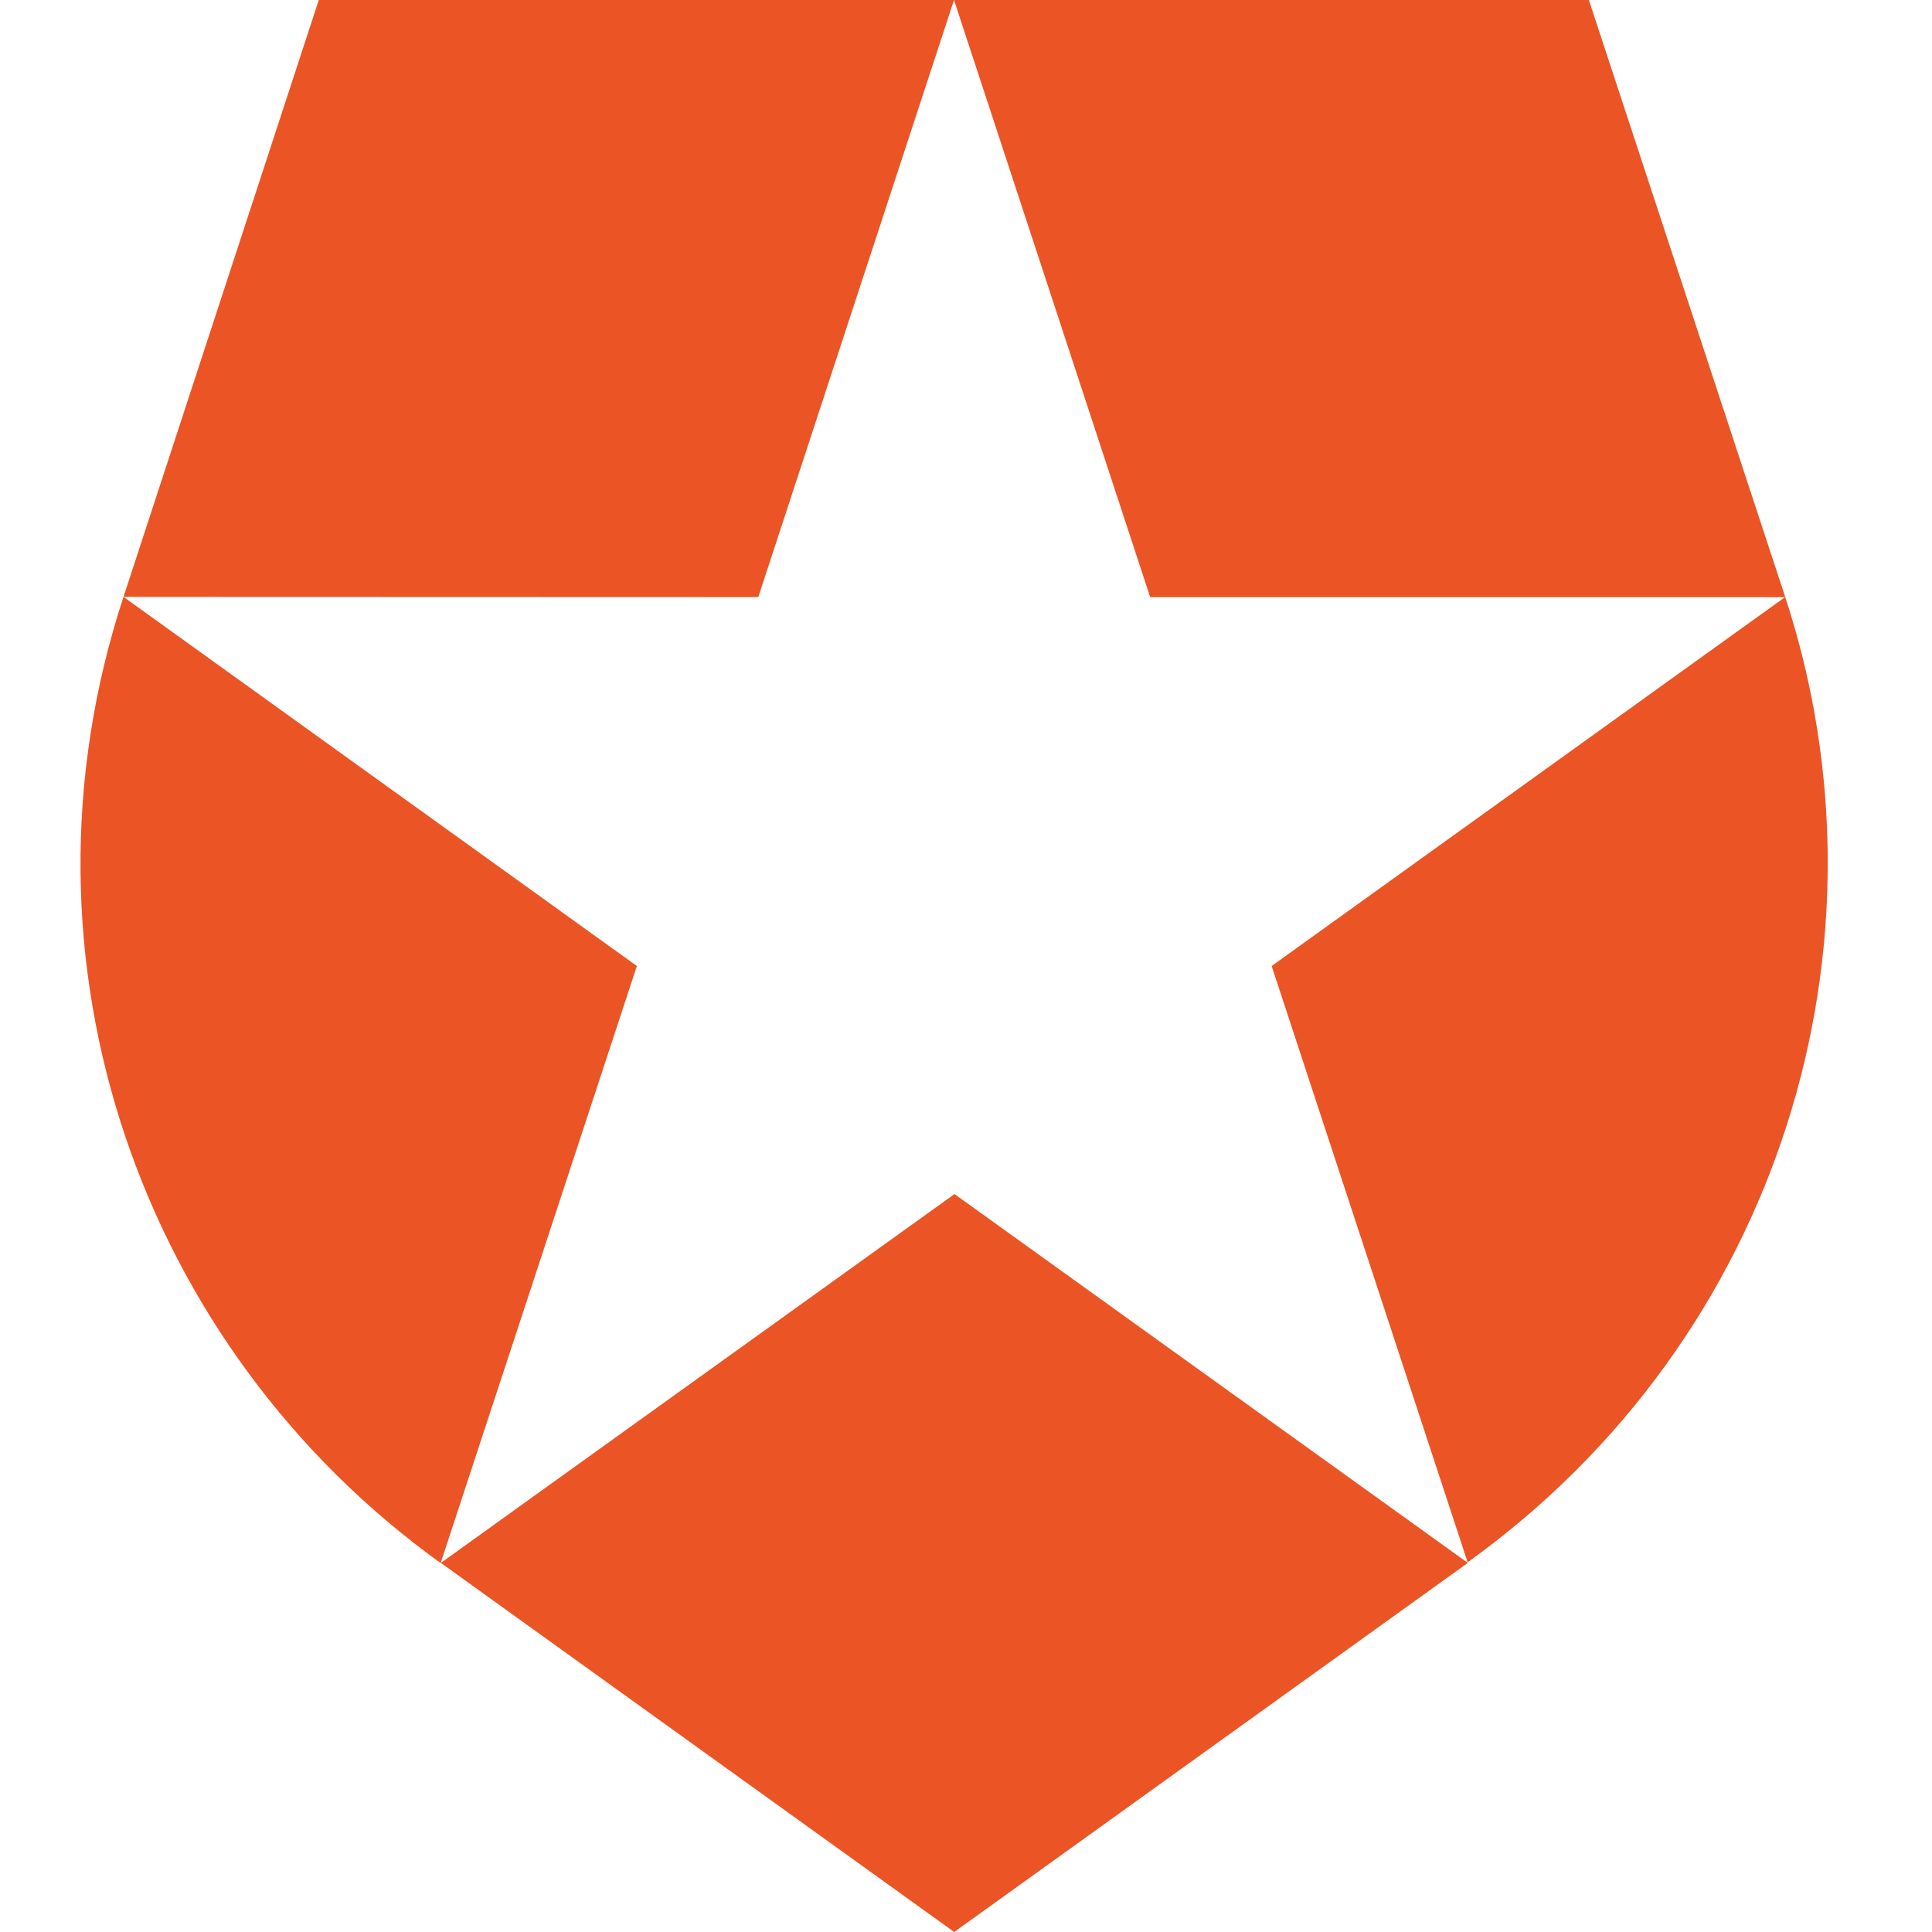 <svg width="48" height="48" viewBox="0 0 48 48" fill="none" xmlns="http://www.w3.org/2000/svg">
<path d="M36.468 38.83L31.594 24L44.348 14.836H28.576L23.702 0H39.475L44.354 14.835C47.179 23.436 44.265 33.224 36.445 38.828L36.468 38.83ZM10.953 38.83L23.707 48L36.468 38.83L23.714 29.666L10.953 38.83ZM3.068 14.83C0.086 23.905 3.548 33.516 10.949 38.834V38.83L15.823 24L3.07 14.83L18.839 14.835L23.702 0H7.92L3.068 14.83Z" fill="#EB5424"/>
</svg>
